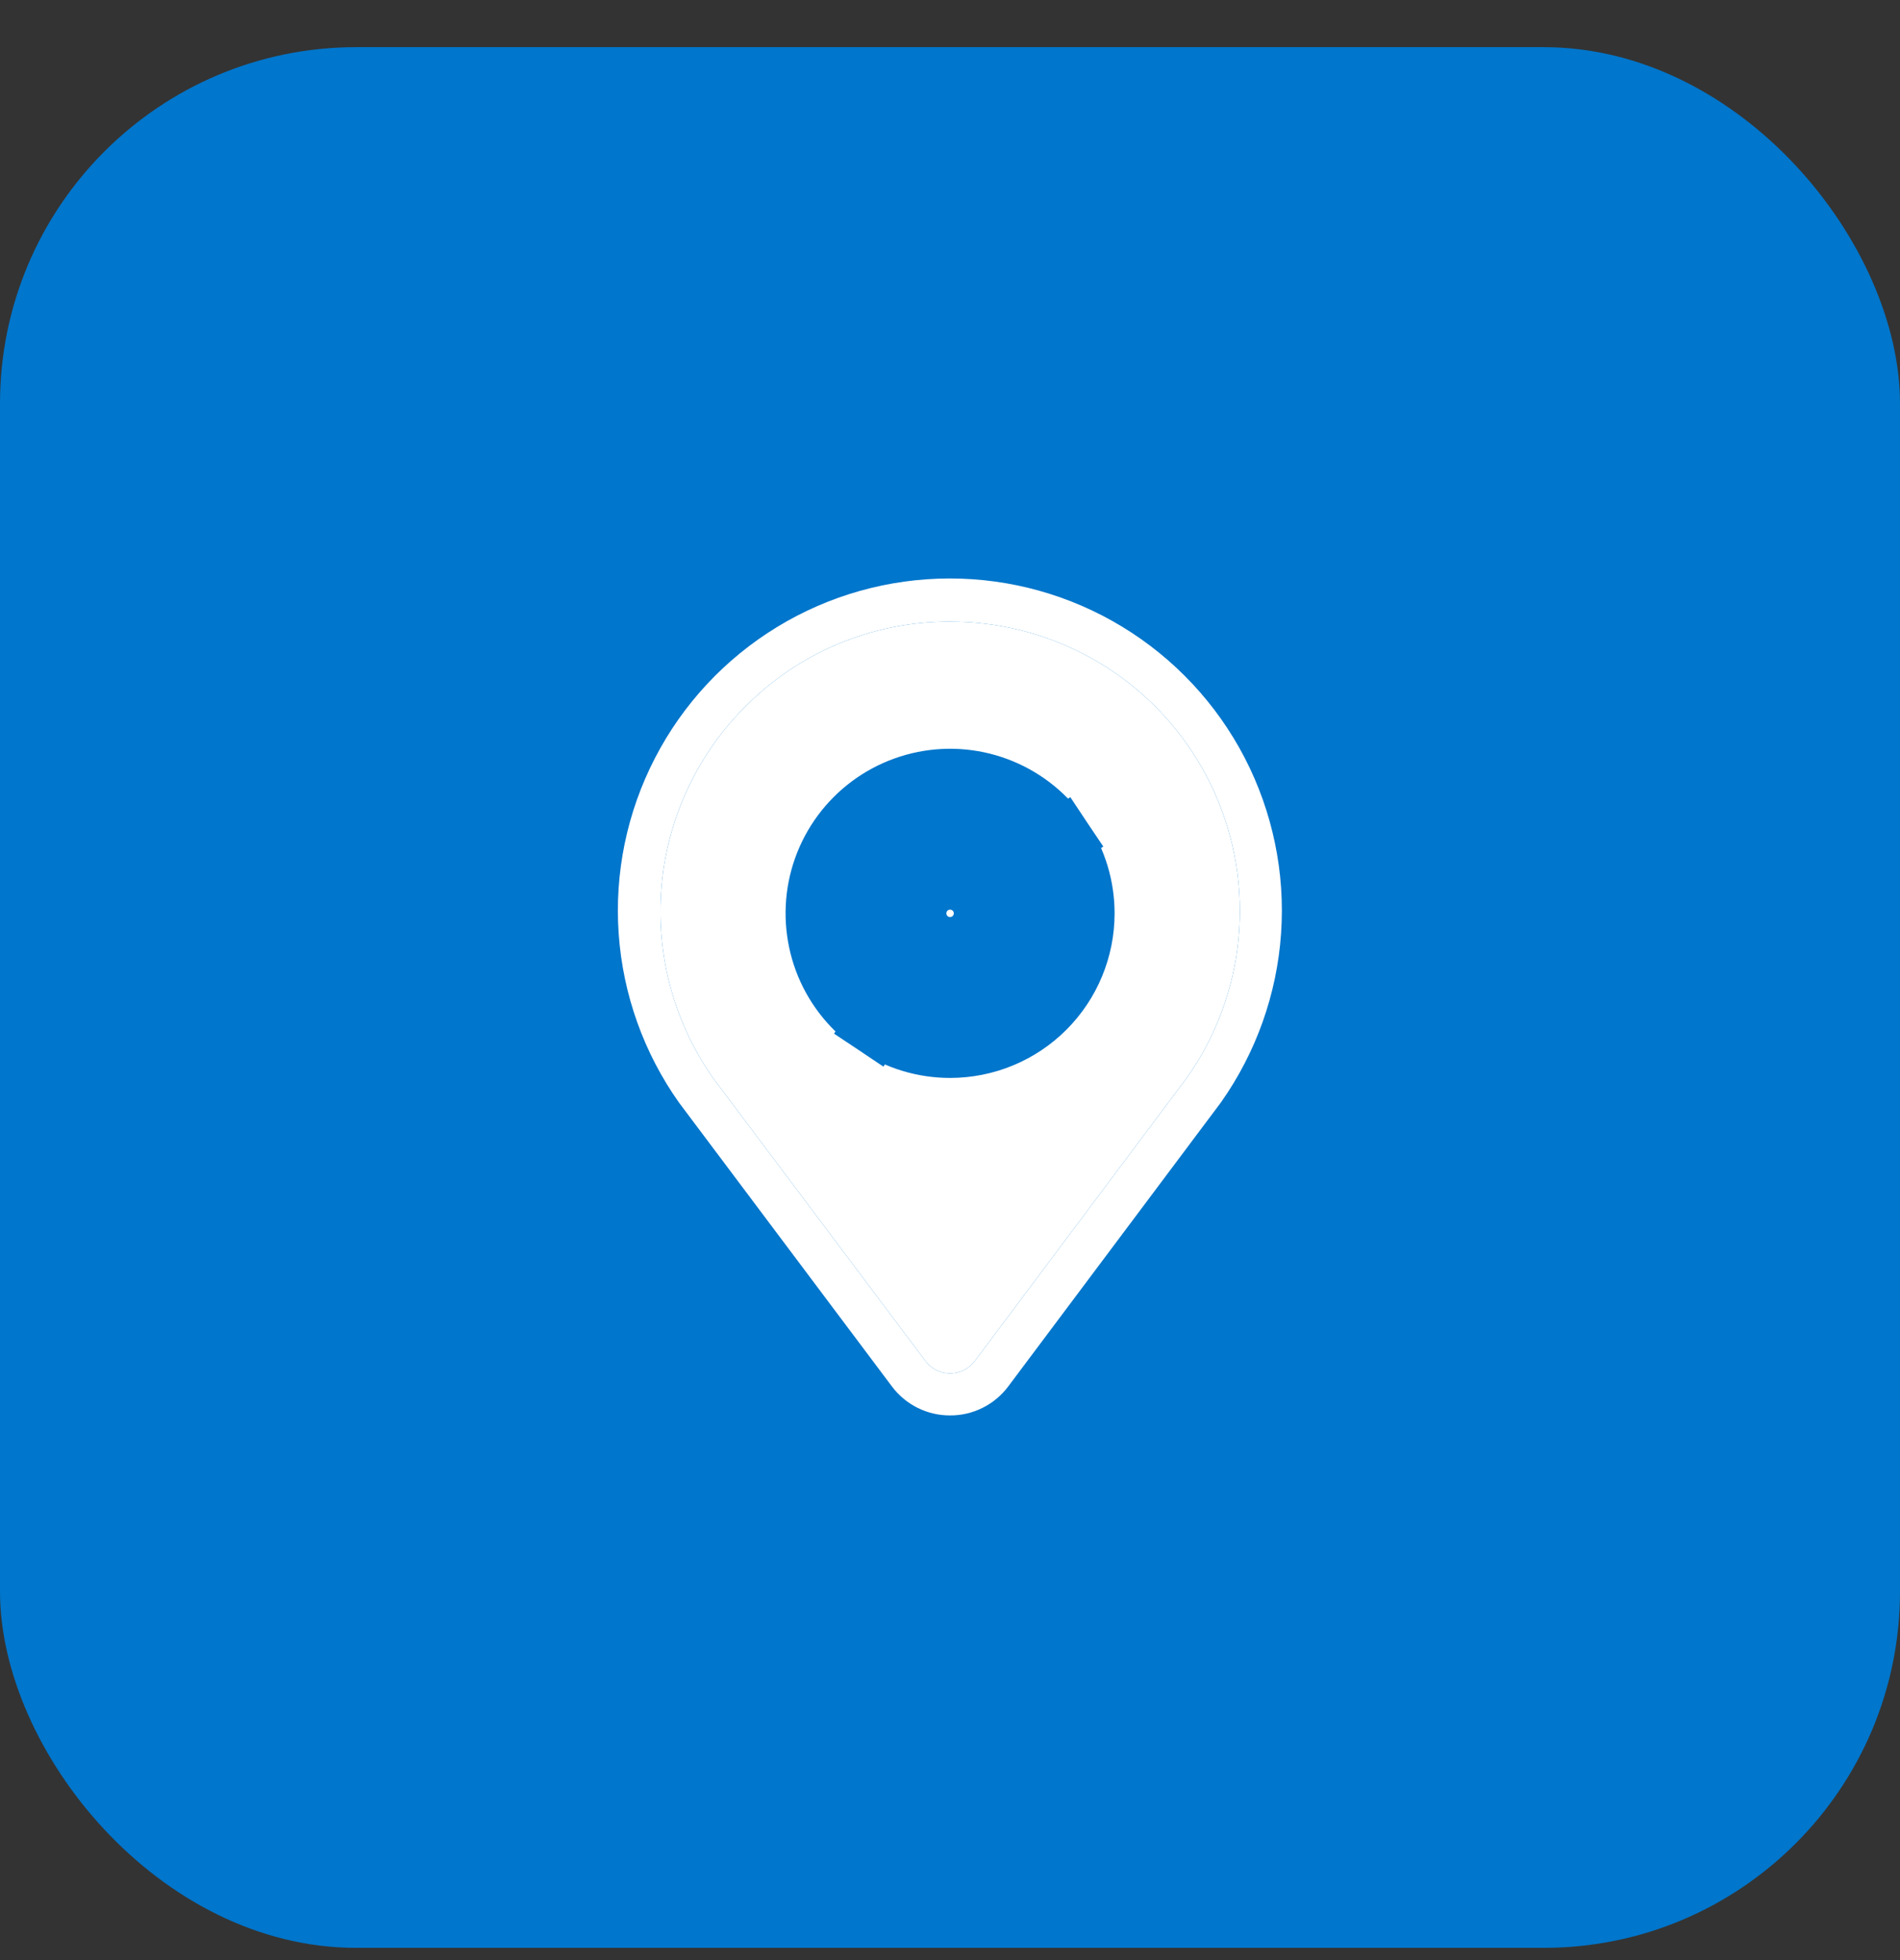 <svg width="32" height="33" viewBox="0 0 32 33" fill="none" xmlns="http://www.w3.org/2000/svg">
<rect x="0" y="0" width="32" height="33" fill="#333333" stroke="none"/>
<rect y="0.794" width="32" height="32" rx="6" fill="#0076CC"/>
<path d="M16.002 23.83C15.812 23.831 15.624 23.787 15.453 23.702C15.283 23.617 15.135 23.493 15.021 23.341L11.437 18.565C10.844 17.729 10.492 16.745 10.42 15.722C10.348 14.699 10.559 13.676 11.03 12.765C11.5 11.854 12.212 11.09 13.088 10.556C13.963 10.022 14.969 9.74 15.994 9.739C17.019 9.738 18.025 10.02 18.901 10.552C19.778 11.085 20.491 11.848 20.963 12.758C21.434 13.669 21.647 14.691 21.576 15.714C21.506 16.737 21.155 17.721 20.564 18.559L16.983 23.339C16.869 23.492 16.721 23.616 16.551 23.701C16.381 23.787 16.192 23.831 16.002 23.83ZM15.996 10.466C14.799 10.462 13.643 10.904 12.753 11.705C11.861 12.502 11.293 13.598 11.155 14.786C11.018 15.975 11.322 17.172 12.01 18.151L15.588 22.916C15.636 22.98 15.698 23.032 15.77 23.068C15.842 23.104 15.921 23.123 16.001 23.122C16.082 23.122 16.161 23.104 16.233 23.068C16.305 23.032 16.368 22.98 16.416 22.916L19.989 18.146C20.477 17.456 20.776 16.651 20.859 15.81C20.941 14.97 20.803 14.122 20.459 13.351C20.114 12.579 19.576 11.911 18.895 11.411C18.214 10.911 17.415 10.597 16.576 10.499C16.383 10.477 16.19 10.466 15.996 10.466Z" fill="white"/>
<path d="M15.996 10.466C14.799 10.462 13.643 10.904 12.753 11.705C11.861 12.502 11.293 13.598 11.155 14.786C11.018 15.975 11.322 17.172 12.01 18.151L15.588 22.916C15.636 22.98 15.698 23.032 15.77 23.068C15.842 23.104 15.921 23.123 16.001 23.122C16.082 23.122 16.161 23.104 16.233 23.068C16.305 23.032 16.368 22.98 16.416 22.916L19.989 18.146C20.477 17.456 20.776 16.651 20.859 15.81C20.941 14.97 20.803 14.122 20.459 13.351C20.114 12.579 19.576 11.911 18.895 11.411C18.214 10.911 17.415 10.597 16.576 10.499C16.383 10.477 16.19 10.466 15.996 10.466Z" fill="white"/>
<path d="M17.889 14.115L17.507 14.371L17.889 14.115C17.64 13.742 17.285 13.451 16.87 13.279C16.455 13.107 15.999 13.062 15.558 13.15C15.118 13.238 14.713 13.454 14.396 13.771C14.078 14.089 13.862 14.493 13.774 14.934C13.687 15.374 13.732 15.831 13.903 16.246C14.075 16.661 14.366 17.016 14.74 17.265L14.995 16.883L14.74 17.265C15.113 17.515 15.552 17.648 16.001 17.648C16.604 17.648 17.181 17.409 17.607 16.983C18.033 16.557 18.272 15.979 18.272 15.377C18.272 14.928 18.139 14.489 17.889 14.115ZM15.45 15.487L15.044 15.567L15.45 15.487C15.428 15.378 15.439 15.265 15.482 15.162C15.524 15.059 15.596 14.971 15.689 14.909C15.781 14.848 15.89 14.815 16.001 14.815C16.151 14.815 16.294 14.874 16.399 14.979C16.505 15.085 16.564 15.228 16.564 15.377C16.564 15.488 16.531 15.597 16.469 15.69C16.407 15.782 16.319 15.854 16.217 15.897C16.114 15.939 16.001 15.95 15.892 15.929C15.783 15.907 15.682 15.854 15.604 15.775C15.525 15.696 15.471 15.596 15.45 15.487Z" fill="#0076CC" stroke="#0076CC"/>
</svg>
